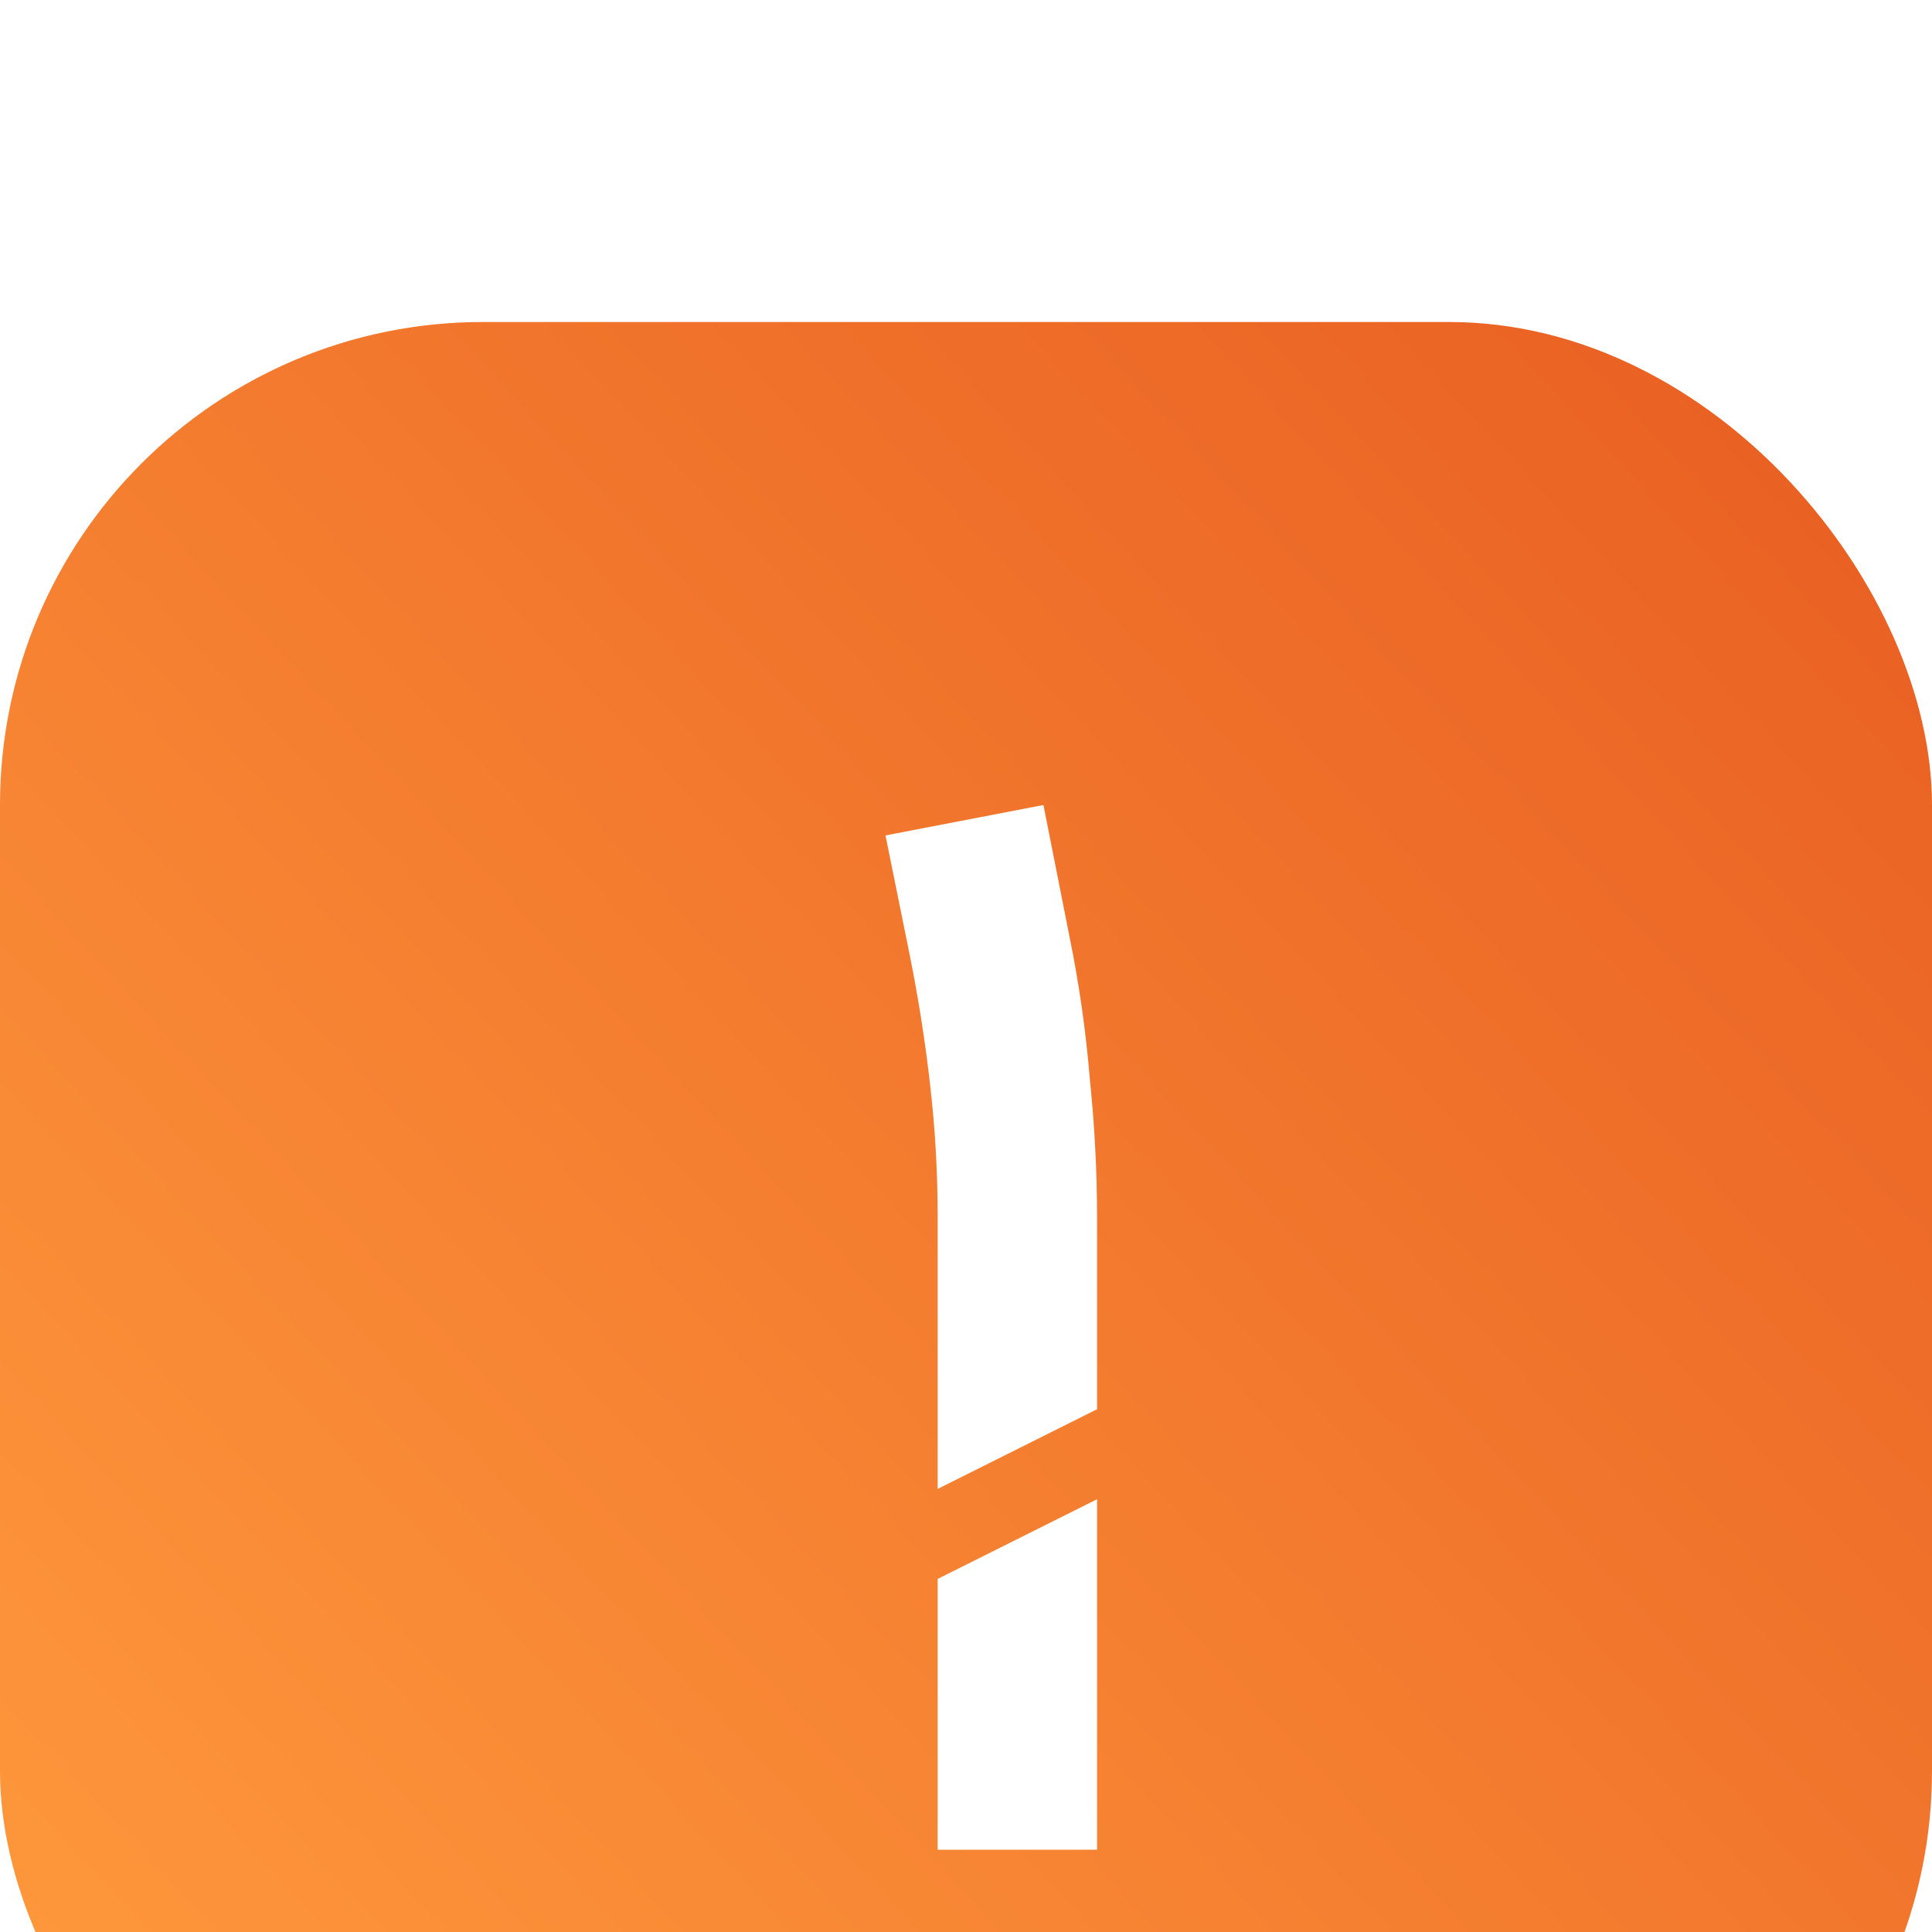 <svg width="24" height="24" viewBox="0 0 24 24" fill="none" xmlns="http://www.w3.org/2000/svg">
<g filter="url(#filter0_d_2390_10947)">
<rect width="24" height="24" rx="6" fill="url(#paint0_linear_2390_10947)"/>
<path fill-rule="evenodd" clip-rule="evenodd" d="M11.648 15.614V18.978H13.628V14.624L11.648 15.614ZM11.648 14.496L13.628 13.506V11.13C13.628 10.554 13.598 9.978 13.538 9.402C13.49 8.814 13.406 8.226 13.286 7.638L12.962 6L11 6.378L11.306 7.89C11.414 8.43 11.498 8.97 11.558 9.51C11.618 10.038 11.648 10.572 11.648 11.112V14.496Z" fill="white"/>
</g>
<defs>
<filter id="filter0_d_2390_10947" x="-31" y="-27" width="86" height="86" filterUnits="userSpaceOnUse" color-interpolation-filters="sRGB">
<feFlood flood-opacity="0" result="BackgroundImageFix"/>
<feColorMatrix in="SourceAlpha" type="matrix" values="0 0 0 0 0 0 0 0 0 0 0 0 0 0 0 0 0 0 127 0" result="hardAlpha"/>
<feOffset dy="4"/>
<feGaussianBlur stdDeviation="15.5"/>
<feComposite in2="hardAlpha" operator="out"/>
<feColorMatrix type="matrix" values="0 0 0 0 0.945 0 0 0 0 0.455 0 0 0 0 0.169 0 0 0 0.32 0"/>
<feBlend mode="normal" in2="BackgroundImageFix" result="effect1_dropShadow_2390_10947"/>
<feBlend mode="normal" in="SourceGraphic" in2="effect1_dropShadow_2390_10947" result="shape"/>
</filter>
<linearGradient id="paint0_linear_2390_10947" x1="24" y1="0" x2="-7.24926e-07" y2="22.326" gradientUnits="userSpaceOnUse">
<stop stop-color="#E85D21"/>
<stop offset="1" stop-color="#FF9A3D"/>
</linearGradient>
</defs>
</svg>
